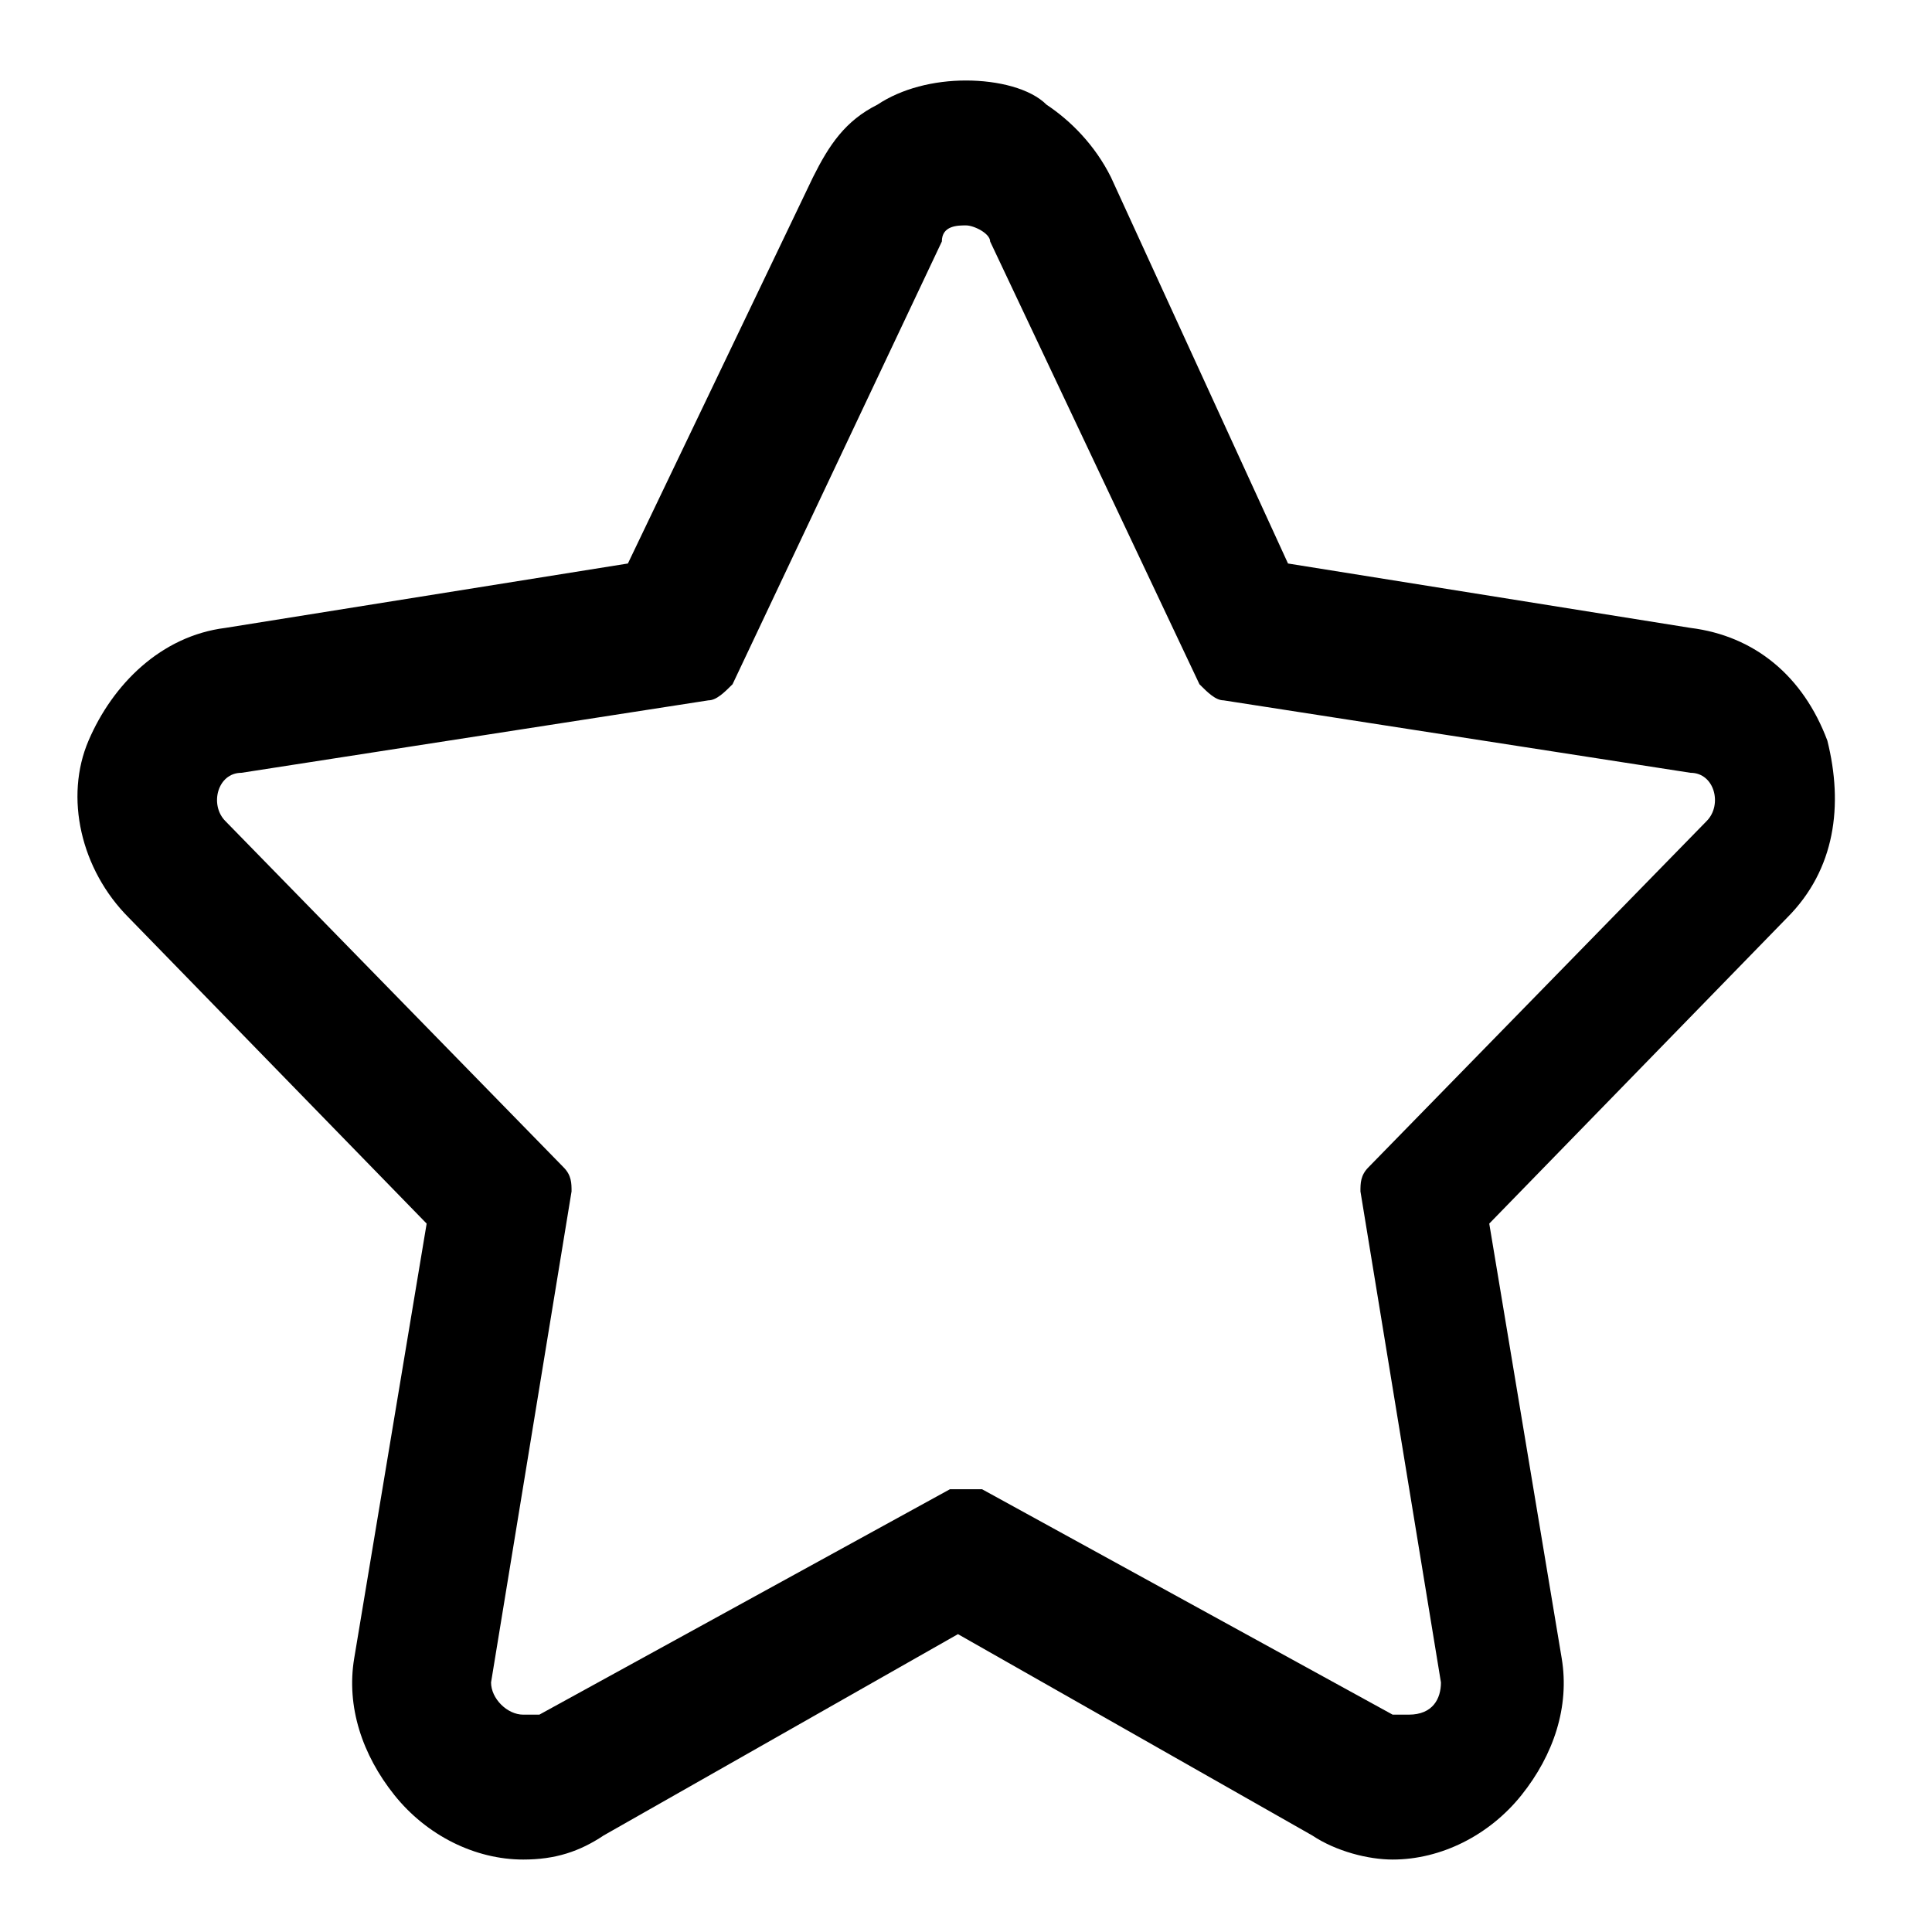 <?xml version="1.0" encoding="utf-8"?>
<svg version="1.1" id="Layer_1" xmlns="http://www.w3.org/2000/svg"
	xmlns:xlink="http://www.w3.org/1999/xlink" x="0px" y="0px"
	viewBox="0 0 24 24" style="enable-background:new 0 0 24 24;" xml:space="preserve">
<g id="Icon">
	<g id="_x36_.21版本" transform="translate(-829, -1565)">
		<g id="网站通用图标" transform="translate(100, 1221)">
			<g id="star-o" transform="translate(728, 343)">
				<path id="Shape" class="st0" d="M13,3.8c0.1,0,0.3,0.1,0.3,0.2l2.6,5.5c0.1,0.1,0.2,0.2,0.3,0.2l5.8,0.9c0.3,0,0.4,0.4,0.2,0.6
					l-4.2,4.3c-0.1,0.1-0.1,0.2-0.1,0.3l1,6.1c0,0.2-0.1,0.4-0.4,0.4c-0.1,0-0.1,0-0.2,0l-5.1-2.8c-0.1,0-0.1,0-0.2,0s-0.1,0-0.2,0
					l-5.1,2.8c-0.1,0-0.1,0-0.2,0c-0.2,0-0.4-0.2-0.4-0.4l1-6.1c0-0.1,0-0.2-0.1-0.3l-4.2-4.3c-0.2-0.2-0.1-0.6,0.2-0.6l5.8-0.9
					c0.1,0,0.2-0.1,0.3-0.2L12.7,4C12.7,3.8,12.9,3.8,13,3.8z M13,2c-0.4,0-0.8,0.1-1.1,0.3c-0.4,0.2-0.6,0.5-0.8,0.9L8.8,8l-5,0.8
					C3,8.9,2.4,9.5,2.1,10.2S2,11.8,2.6,12.4l3.7,3.8l-0.9,5.4c-0.1,0.6,0.1,1.2,0.5,1.7c0.4,0.5,1,0.8,1.6,0.8c0.4,0,0.7-0.1,1-0.3
					l4.4-2.5l4.4,2.5c0.3,0.2,0.7,0.3,1,0.3c0.6,0,1.2-0.3,1.6-0.8c0.4-0.5,0.6-1.1,0.5-1.7l-0.9-5.4l3.7-3.8
					c0.6-0.6,0.7-1.4,0.5-2.2c-0.3-0.8-0.9-1.3-1.7-1.4l-5-0.8l-2.2-4.8c-0.2-0.4-0.5-0.7-0.8-0.9C13.8,2.1,13.4,2,13,2z"/>
			</g>
		</g>
	</g>
</g>
</svg>